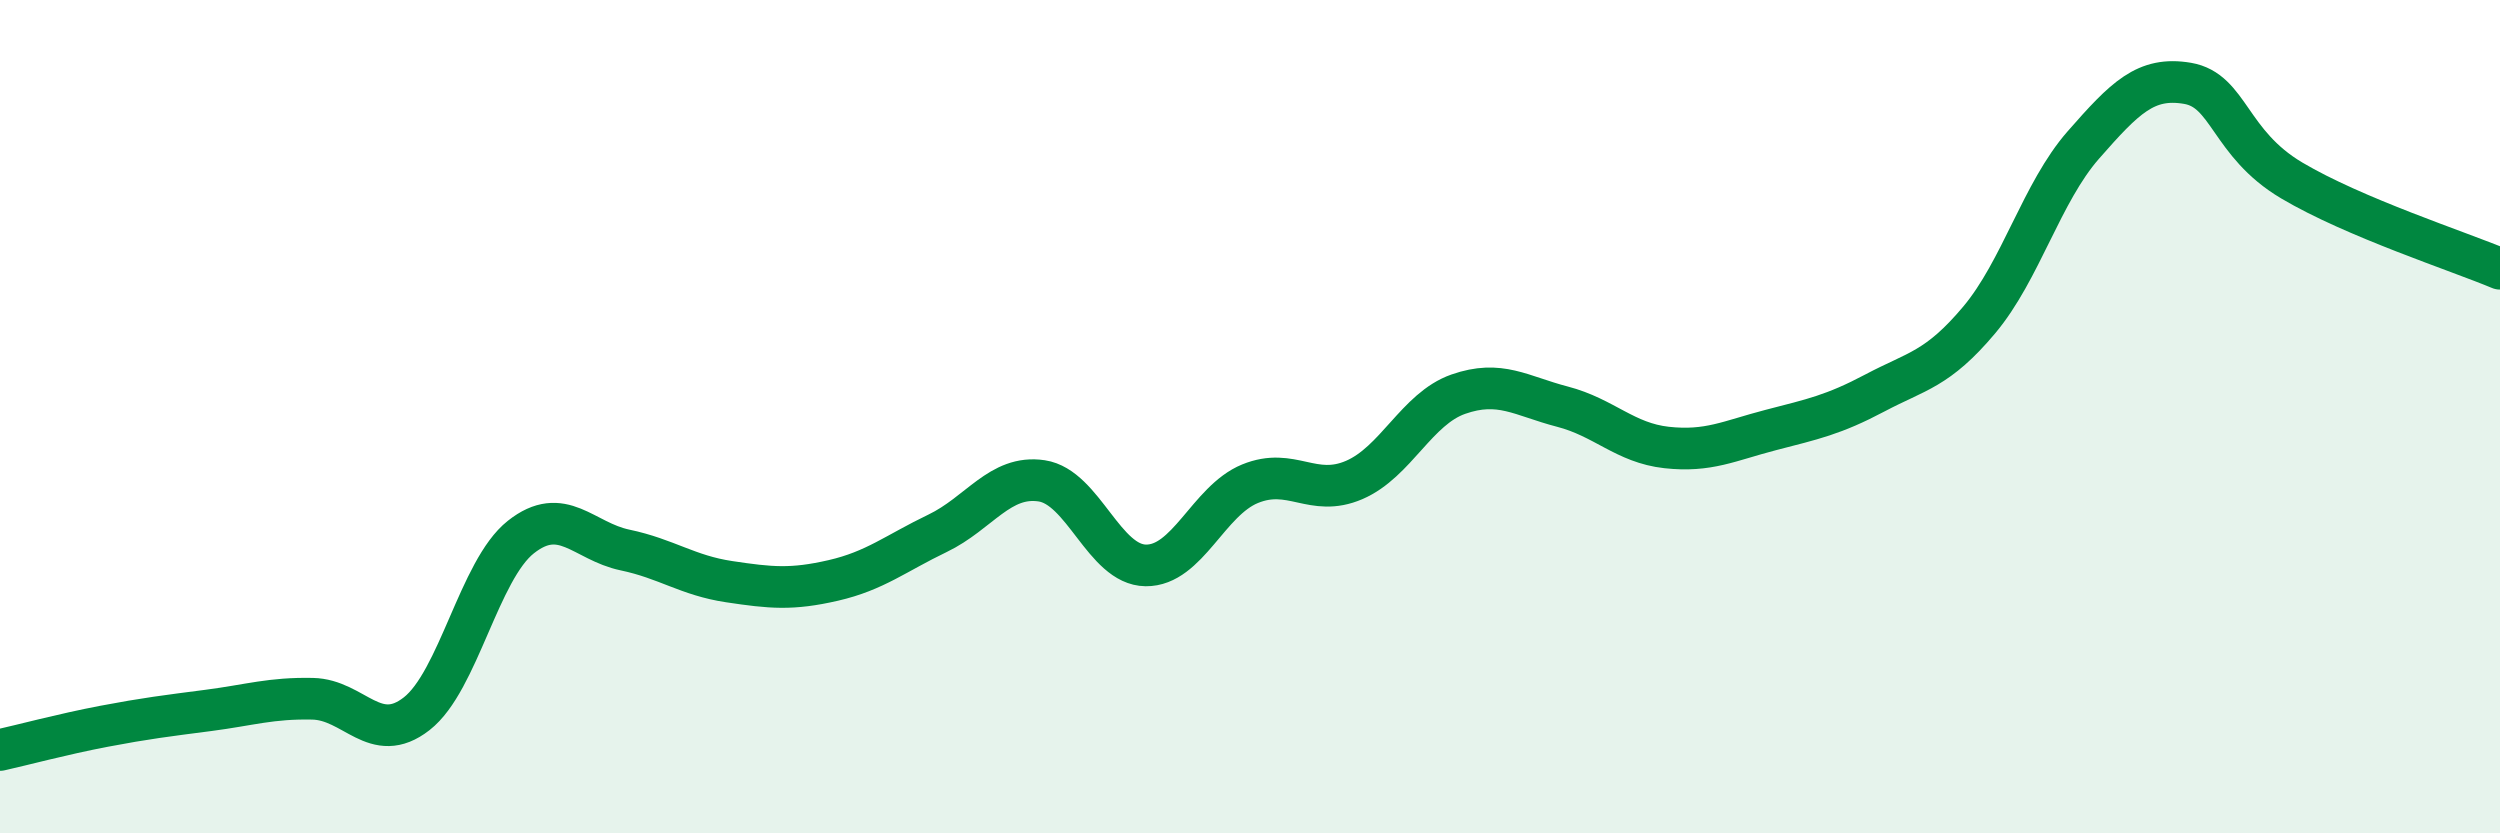 
    <svg width="60" height="20" viewBox="0 0 60 20" xmlns="http://www.w3.org/2000/svg">
      <path
        d="M 0,18 C 0.5,17.89 1.5,17.62 2.5,17.43 C 3.5,17.24 4,17.18 5,17.05 C 6,16.92 6.5,16.75 7.5,16.77 C 8.5,16.79 9,17.91 10,17.13 C 11,16.35 11.5,13.68 12.5,12.89 C 13.5,12.1 14,12.99 15,13.2 C 16,13.41 16.5,13.81 17.5,13.96 C 18.5,14.11 19,14.16 20,13.93 C 21,13.7 21.5,13.28 22.5,12.8 C 23.5,12.32 24,11.39 25,11.54 C 26,11.69 26.5,13.56 27.5,13.57 C 28.5,13.58 29,12.02 30,11.61 C 31,11.2 31.5,11.95 32.5,11.52 C 33.5,11.09 34,9.81 35,9.46 C 36,9.11 36.5,9.5 37.5,9.76 C 38.5,10.02 39,10.63 40,10.74 C 41,10.85 41.5,10.58 42.5,10.32 C 43.5,10.06 44,9.96 45,9.43 C 46,8.9 46.5,8.87 47.5,7.68 C 48.5,6.49 49,4.62 50,3.48 C 51,2.34 51.5,1.83 52.5,2 C 53.5,2.17 53.5,3.44 55,4.33 C 56.5,5.22 59,6.03 60,6.45L60 20L0 20Z"
        fill="#008740"
        opacity="0.1"
        stroke-linecap="round"
        stroke-linejoin="round"
      />
      <path
        d="M 0,18 C 0.5,17.89 1.5,17.62 2.5,17.43 C 3.5,17.24 4,17.18 5,17.05 C 6,16.92 6.5,16.75 7.5,16.77 C 8.5,16.79 9,17.91 10,17.13 C 11,16.35 11.5,13.68 12.5,12.89 C 13.5,12.1 14,12.99 15,13.2 C 16,13.41 16.5,13.81 17.5,13.96 C 18.5,14.11 19,14.16 20,13.93 C 21,13.7 21.5,13.28 22.5,12.8 C 23.5,12.32 24,11.39 25,11.54 C 26,11.69 26.5,13.56 27.5,13.57 C 28.5,13.58 29,12.02 30,11.61 C 31,11.2 31.5,11.95 32.5,11.52 C 33.5,11.09 34,9.81 35,9.46 C 36,9.11 36.5,9.5 37.5,9.76 C 38.5,10.02 39,10.63 40,10.74 C 41,10.85 41.5,10.58 42.5,10.32 C 43.5,10.06 44,9.96 45,9.43 C 46,8.9 46.5,8.87 47.5,7.68 C 48.5,6.49 49,4.62 50,3.48 C 51,2.34 51.5,1.83 52.5,2 C 53.5,2.17 53.5,3.44 55,4.33 C 56.5,5.22 59,6.03 60,6.45"
        stroke="#008740"
        stroke-width="1"
        fill="none"
        stroke-linecap="round"
        stroke-linejoin="round"
      />
    </svg>
  